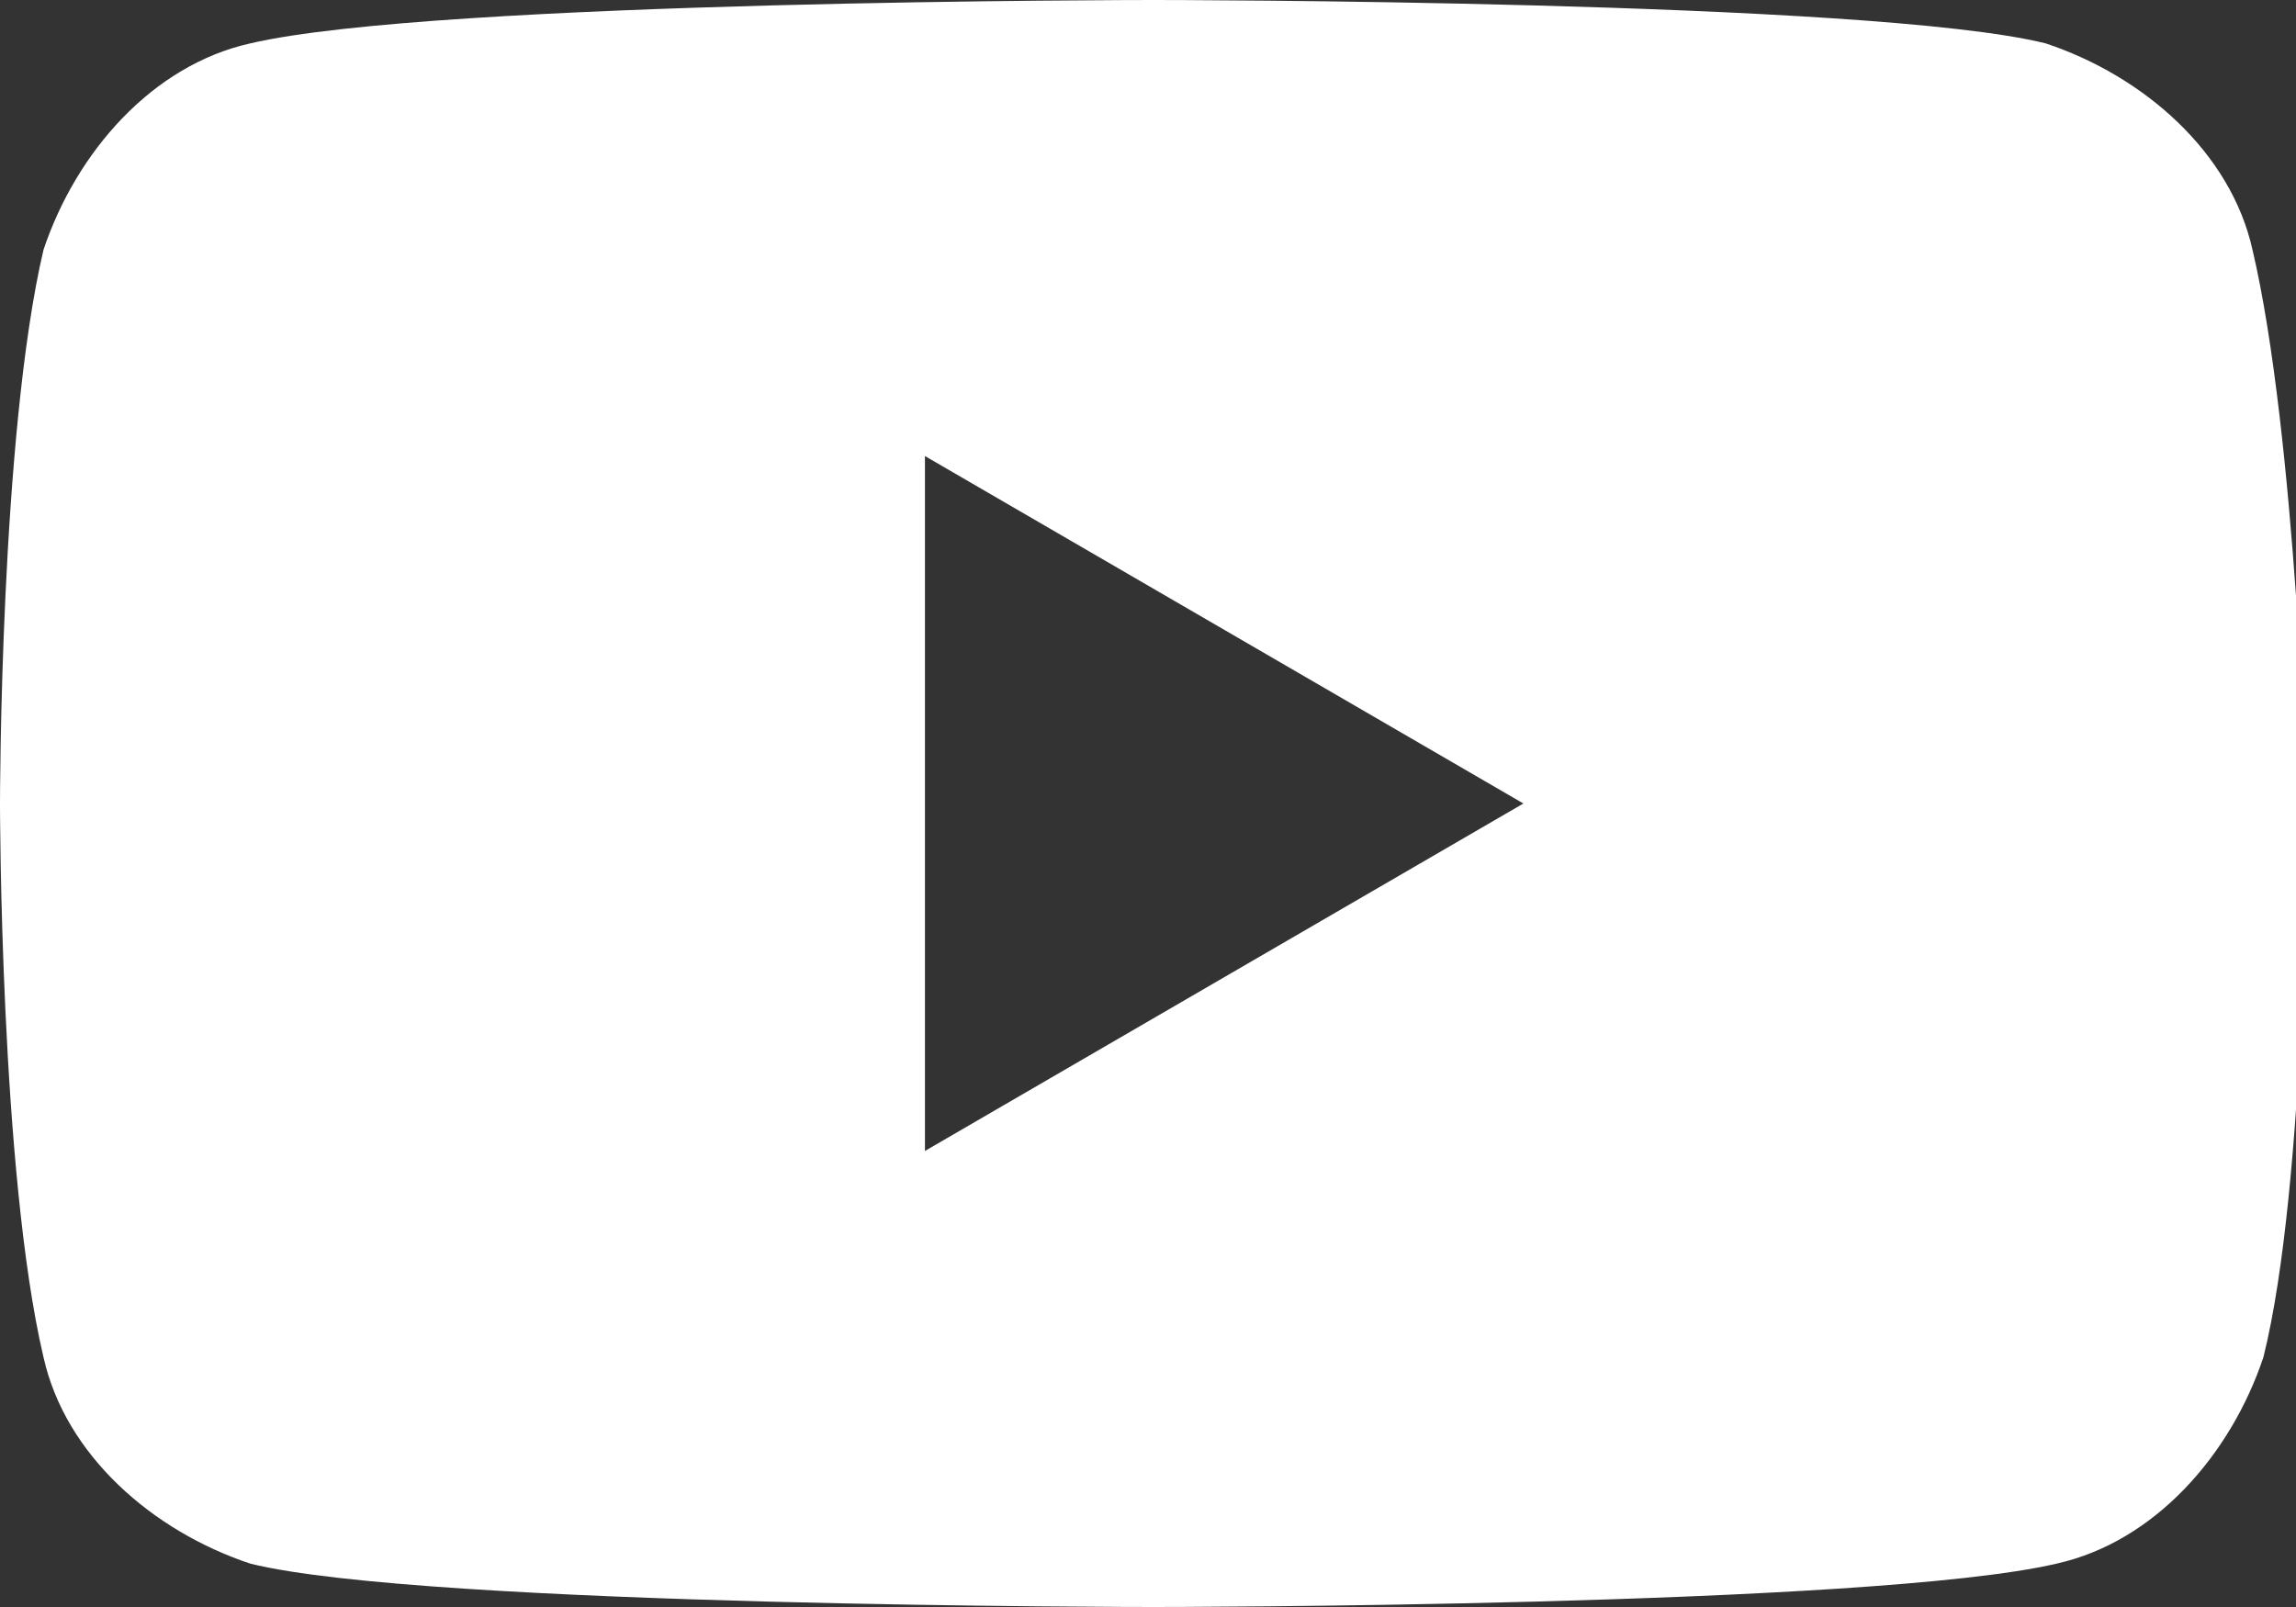 <svg width="20" height="14" viewBox="0 0 20 14" fill="none" xmlns="http://www.w3.org/2000/svg">
<rect x="0" y="0" width="20" height="14" fill="#333333" stroke="none"/>
<g clip-path="url(#clip0)">
<path d="M19.621 2.176C19.431 1.324 18.673 0.662 17.82 0.378C16.303 0 10.047 0 10.047 0C10.047 0 3.791 0 2.18 0.378C1.327 0.568 0.664 1.324 0.379 2.176C0 3.784 0 7 0 7C0 7 0 10.216 0.379 11.824C0.569 12.676 1.327 13.338 2.18 13.622C3.697 14 10.047 14 10.047 14C10.047 14 16.303 14 17.915 13.622C18.768 13.432 19.431 12.676 19.716 11.824C20.095 10.311 20.095 7 20.095 7C20.095 7 20 3.784 19.621 2.176ZM8.057 10.027V3.973L13.27 7L8.057 10.027Z" fill="white"/>
</g>
<defs>
<clipPath id="clip0">
<rect width="20" height="14" fill="white"/>
</clipPath>
</defs>
</svg>
